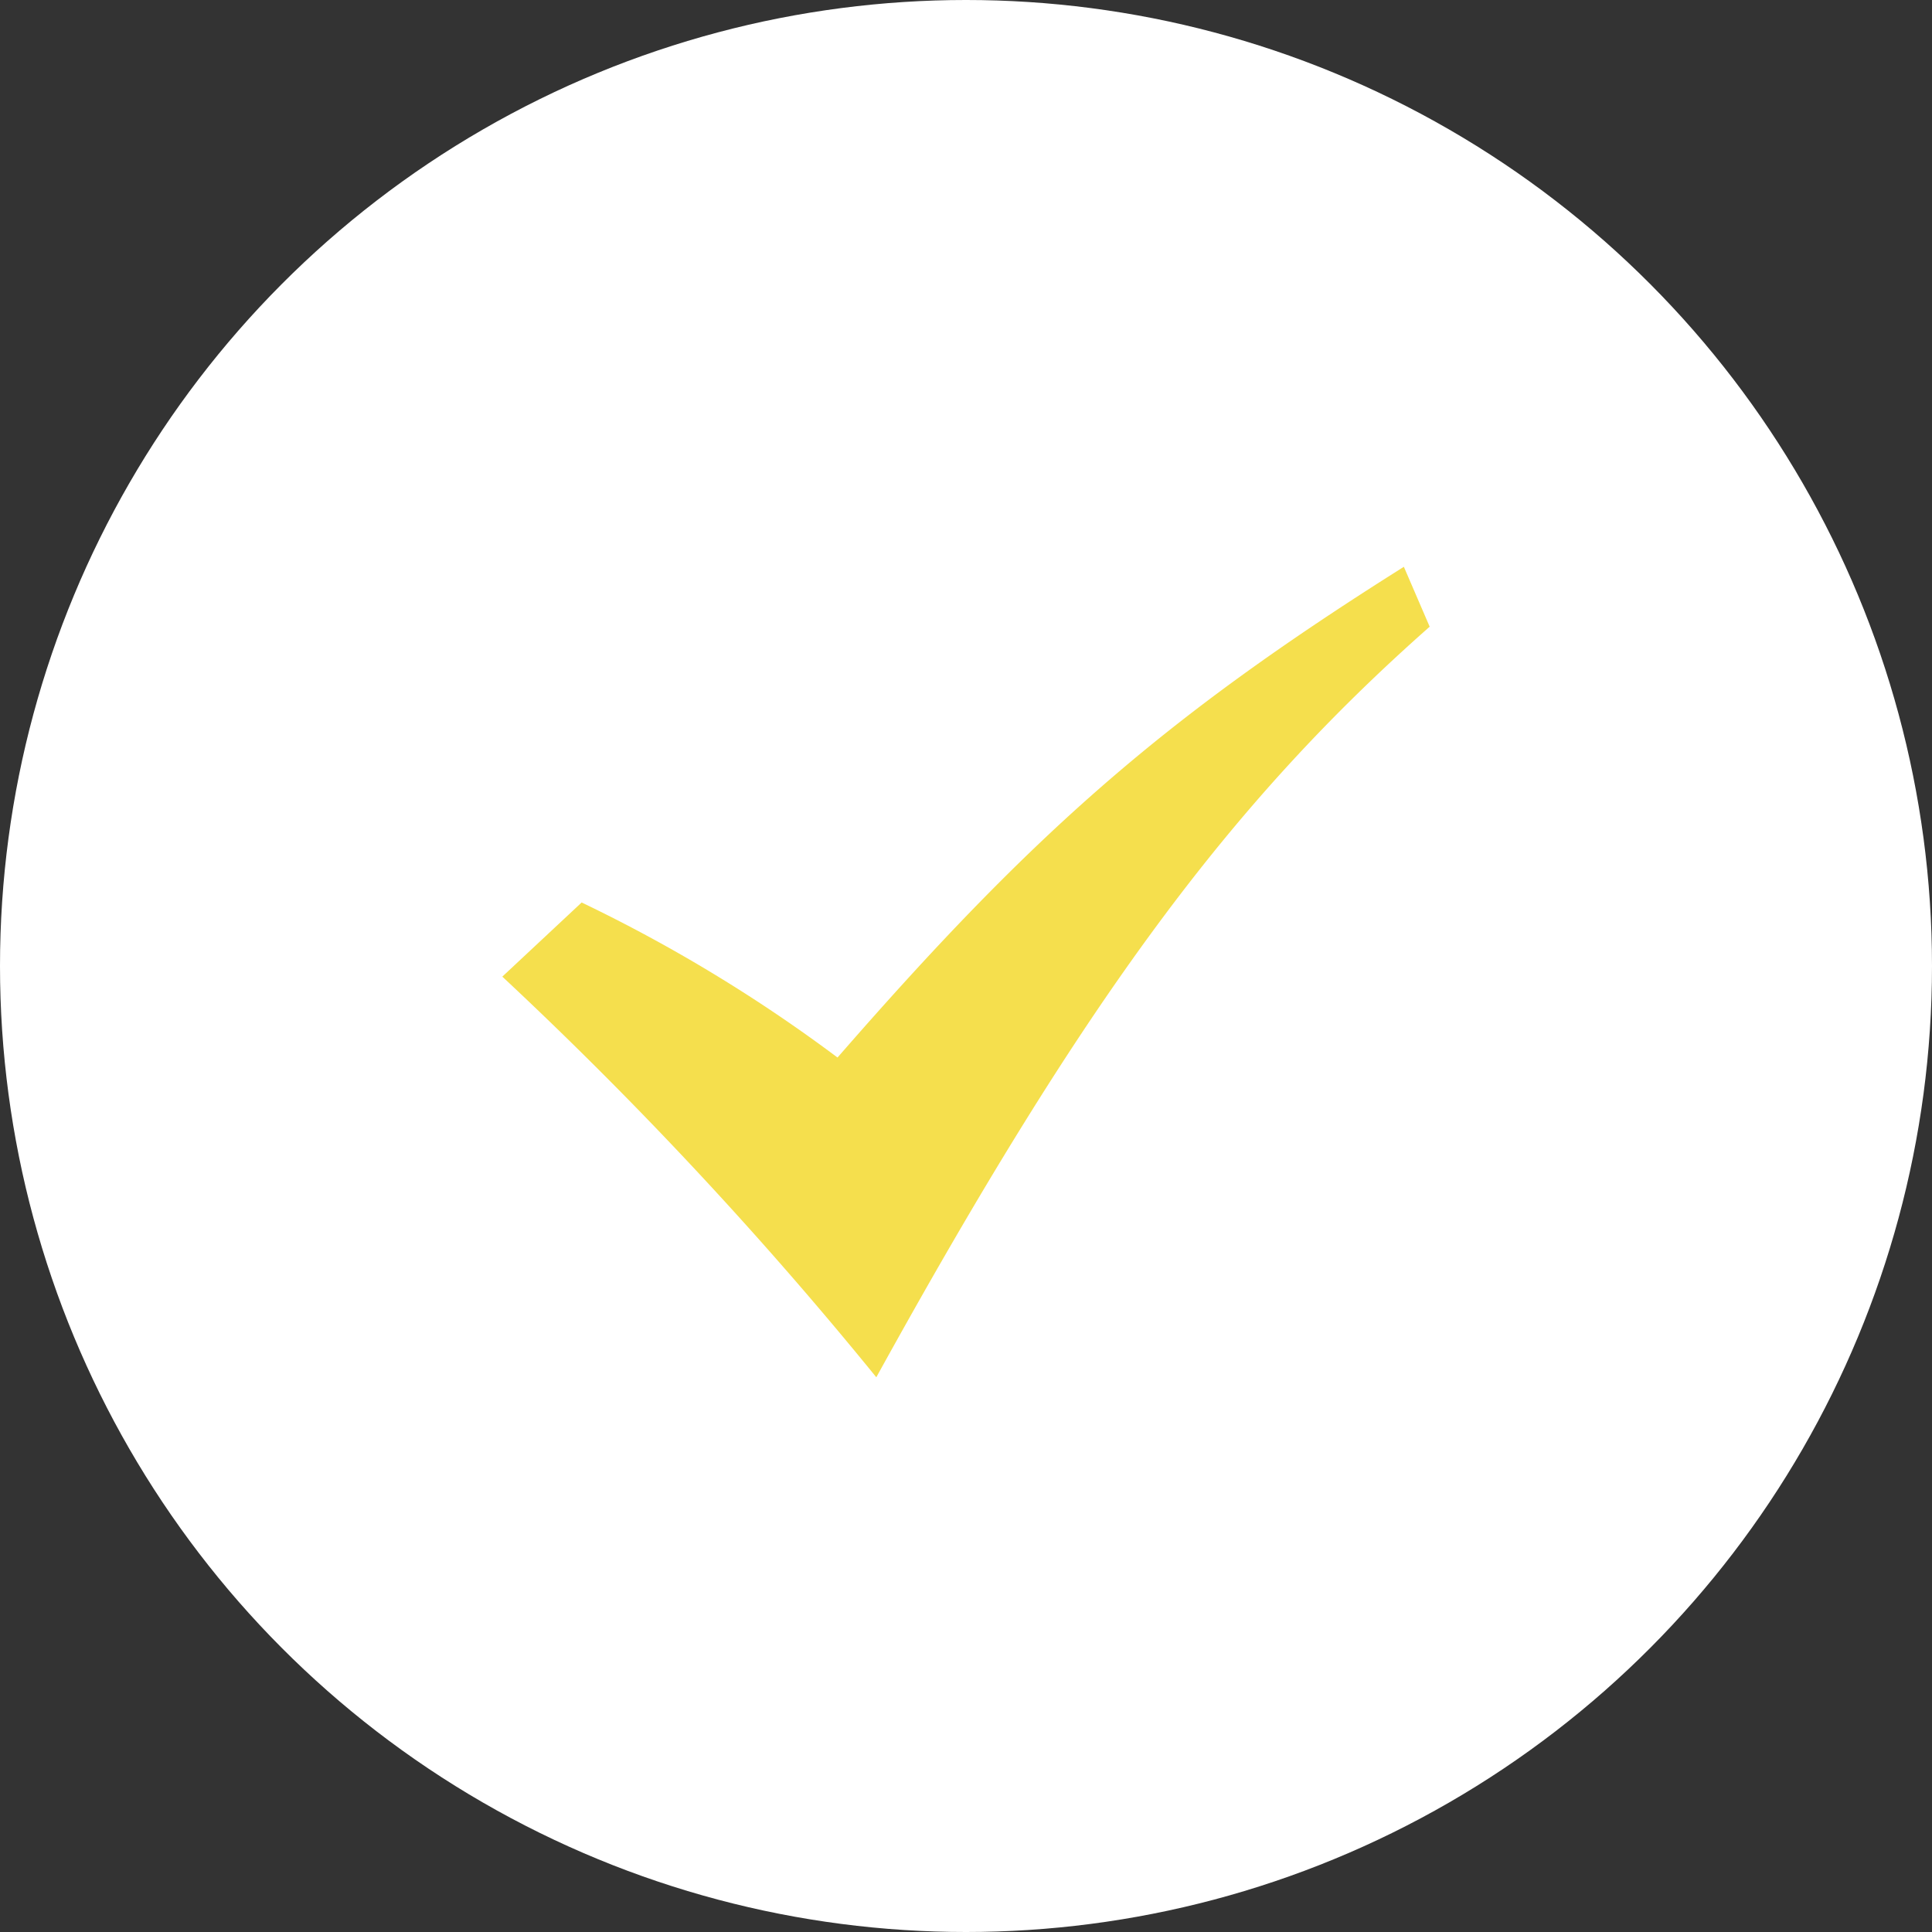<svg id="icn_check02.svg" xmlns="http://www.w3.org/2000/svg" width="80" height="80" viewBox="0 0 80 80">
  <rect x="0" y="0" width="80" height="80" fill="#333333" stroke="none"/>
  <defs>
    <style>
      .cls-1 {
        fill: #fff;
      }

      .cls-2 {
        fill: #f5df4d;
        fill-rule: evenodd;
      }
    </style>
  </defs>
  <circle id="楕円形_761" data-name="楕円形 761" class="cls-1" cx="40" cy="40" r="40"/>
  <path id="シェイプ_1300" data-name="シェイプ 1300" class="cls-2" d="M940.8,3638.44l3.285-3.07a63.426,63.426,0,0,1,10.595,6.42c8.117-9.32,13.482-14.05,23.451-20.32l1.069,2.48c-8.222,7.26-14.243,15.35-22.914,31.08A165.966,165.966,0,0,0,940.8,3638.44Z" transform="translate(-920 -3598)"/>
</svg>
